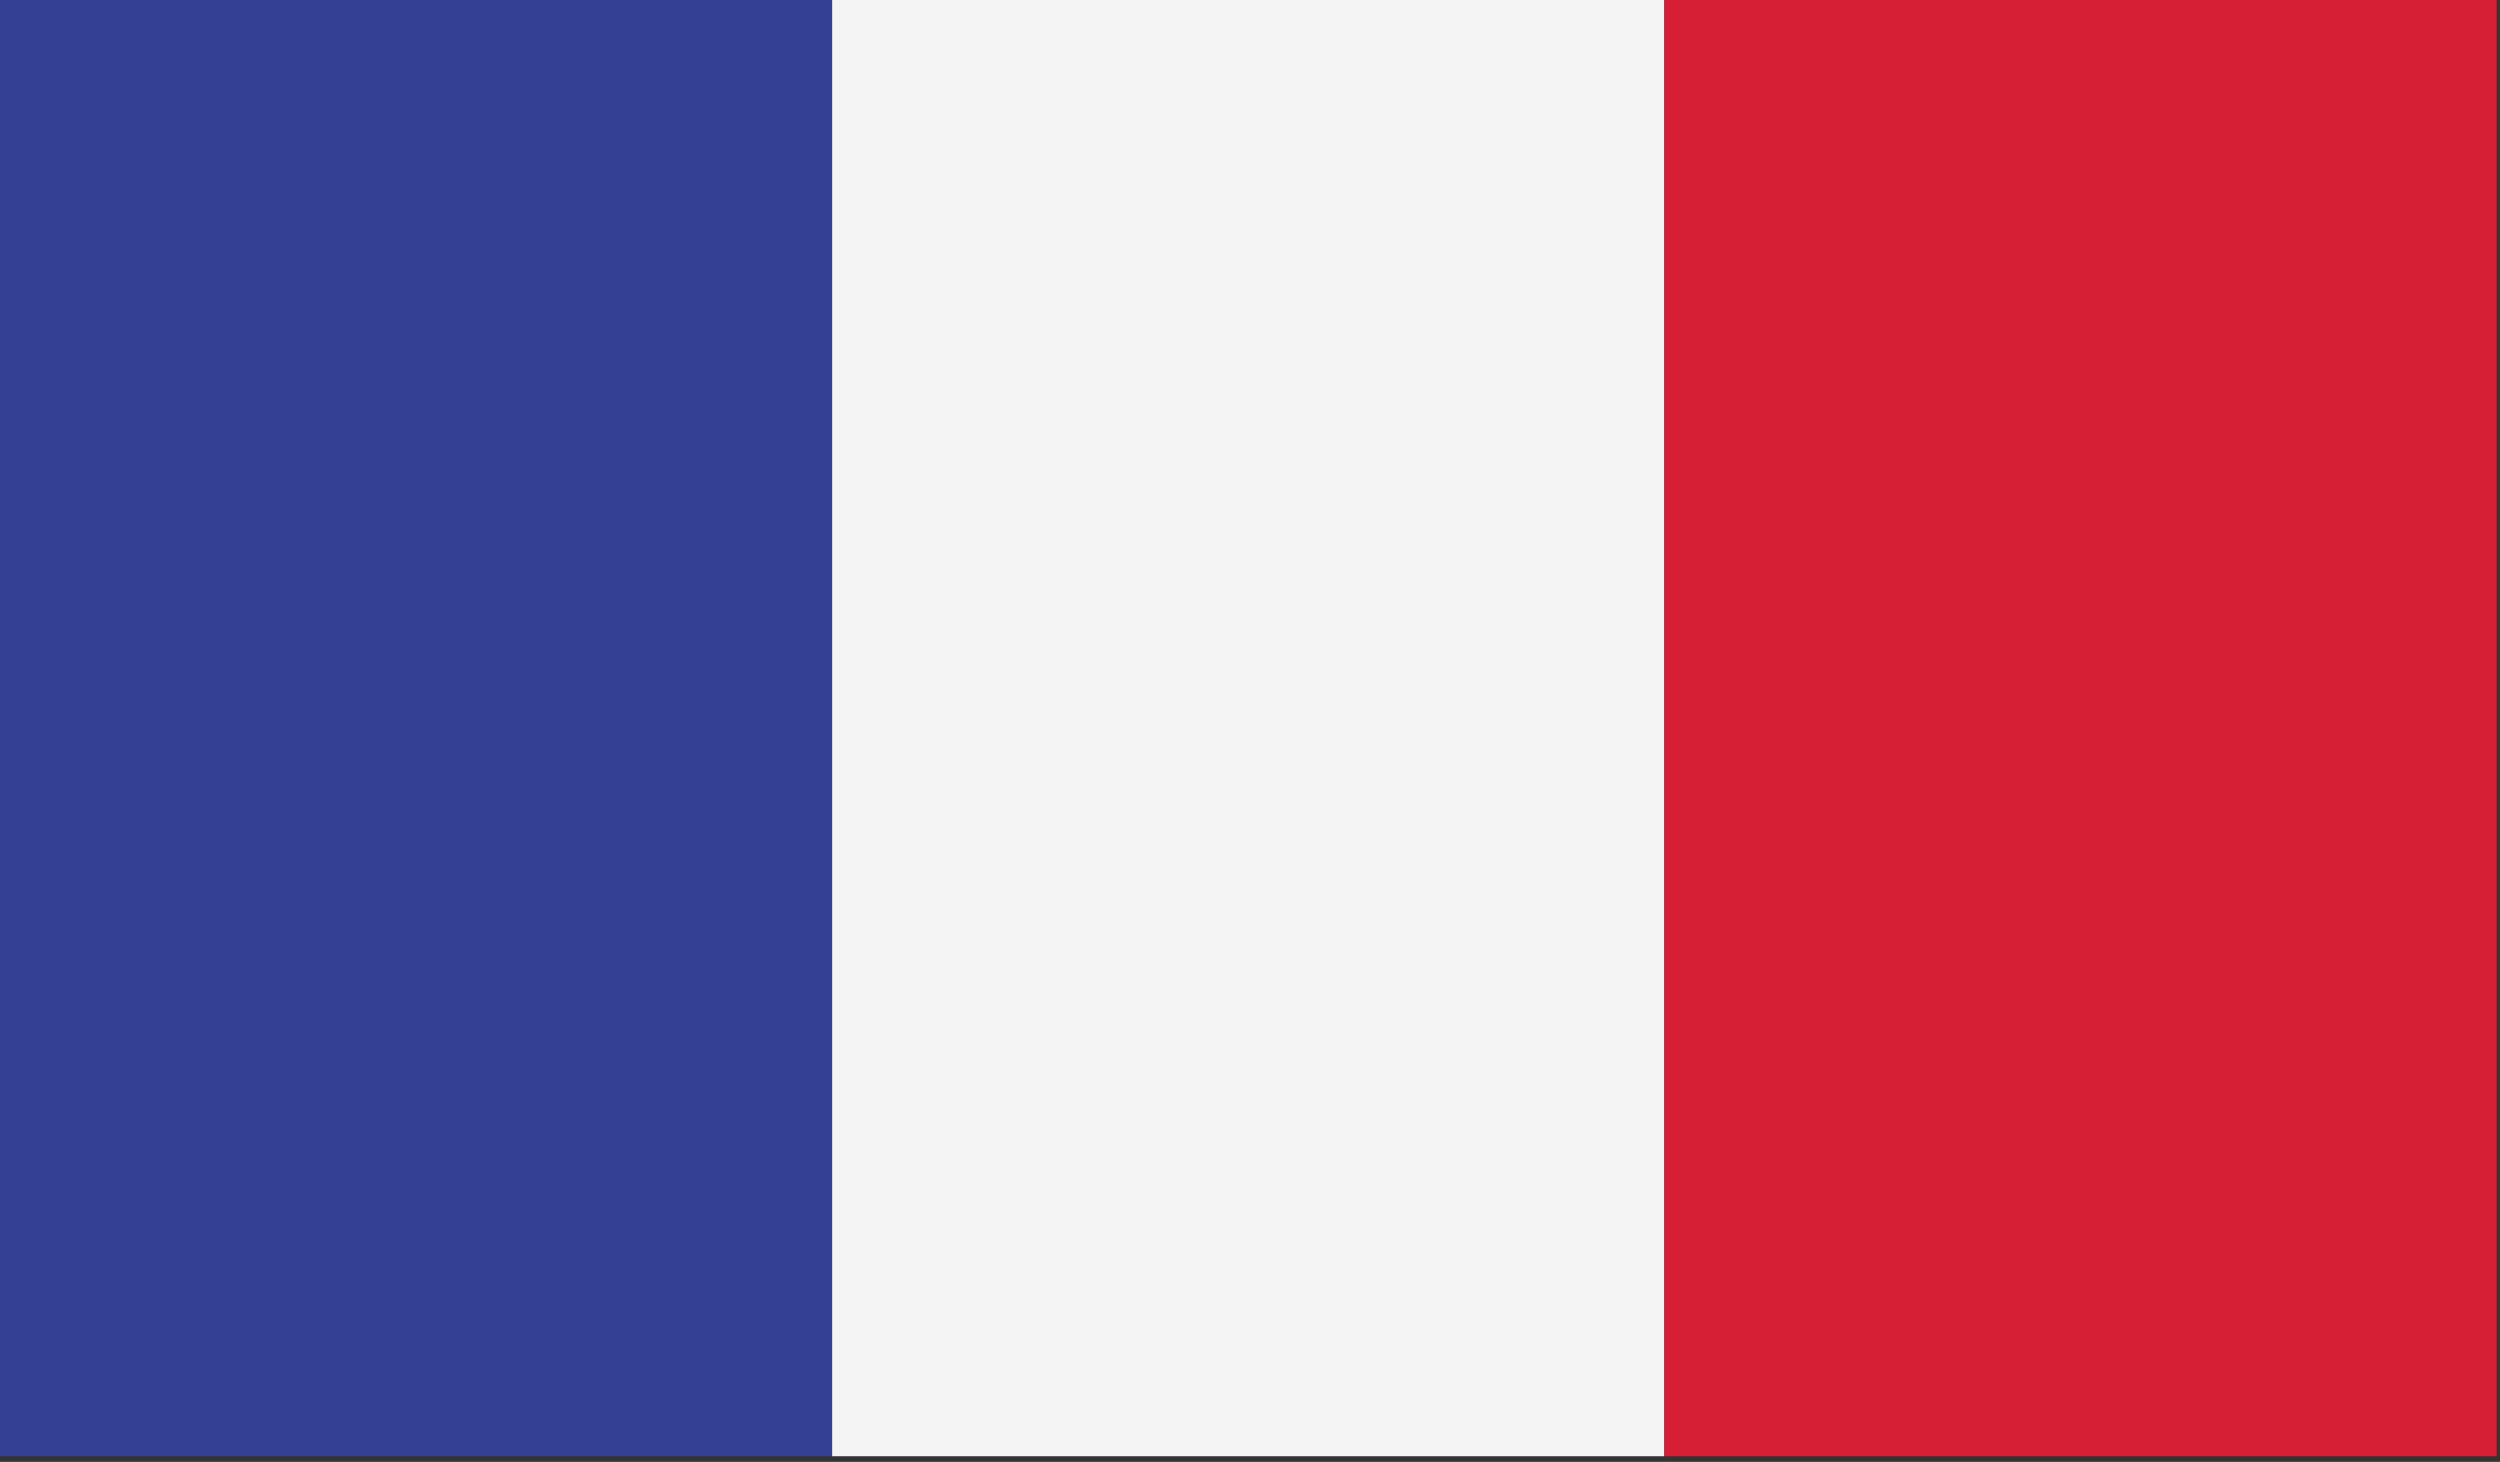 <svg width="118" height="69" viewBox="0 0 118 69" fill="none" xmlns="http://www.w3.org/2000/svg">
<rect x="0" y="0" width="118" height="69" fill="#333333" stroke="none"/>
<path fill-rule="evenodd" clip-rule="evenodd" d="M0 68.734H39.278V0H0V68.734Z" fill="#334094"/>
<path fill-rule="evenodd" clip-rule="evenodd" d="M39.278 68.734H78.555V0H39.278V68.734Z" fill="#F4F4F4"/>
<path fill-rule="evenodd" clip-rule="evenodd" d="M78.555 68.734H117.841V0H78.555V68.734Z" fill="#D61E34"/>
</svg>
